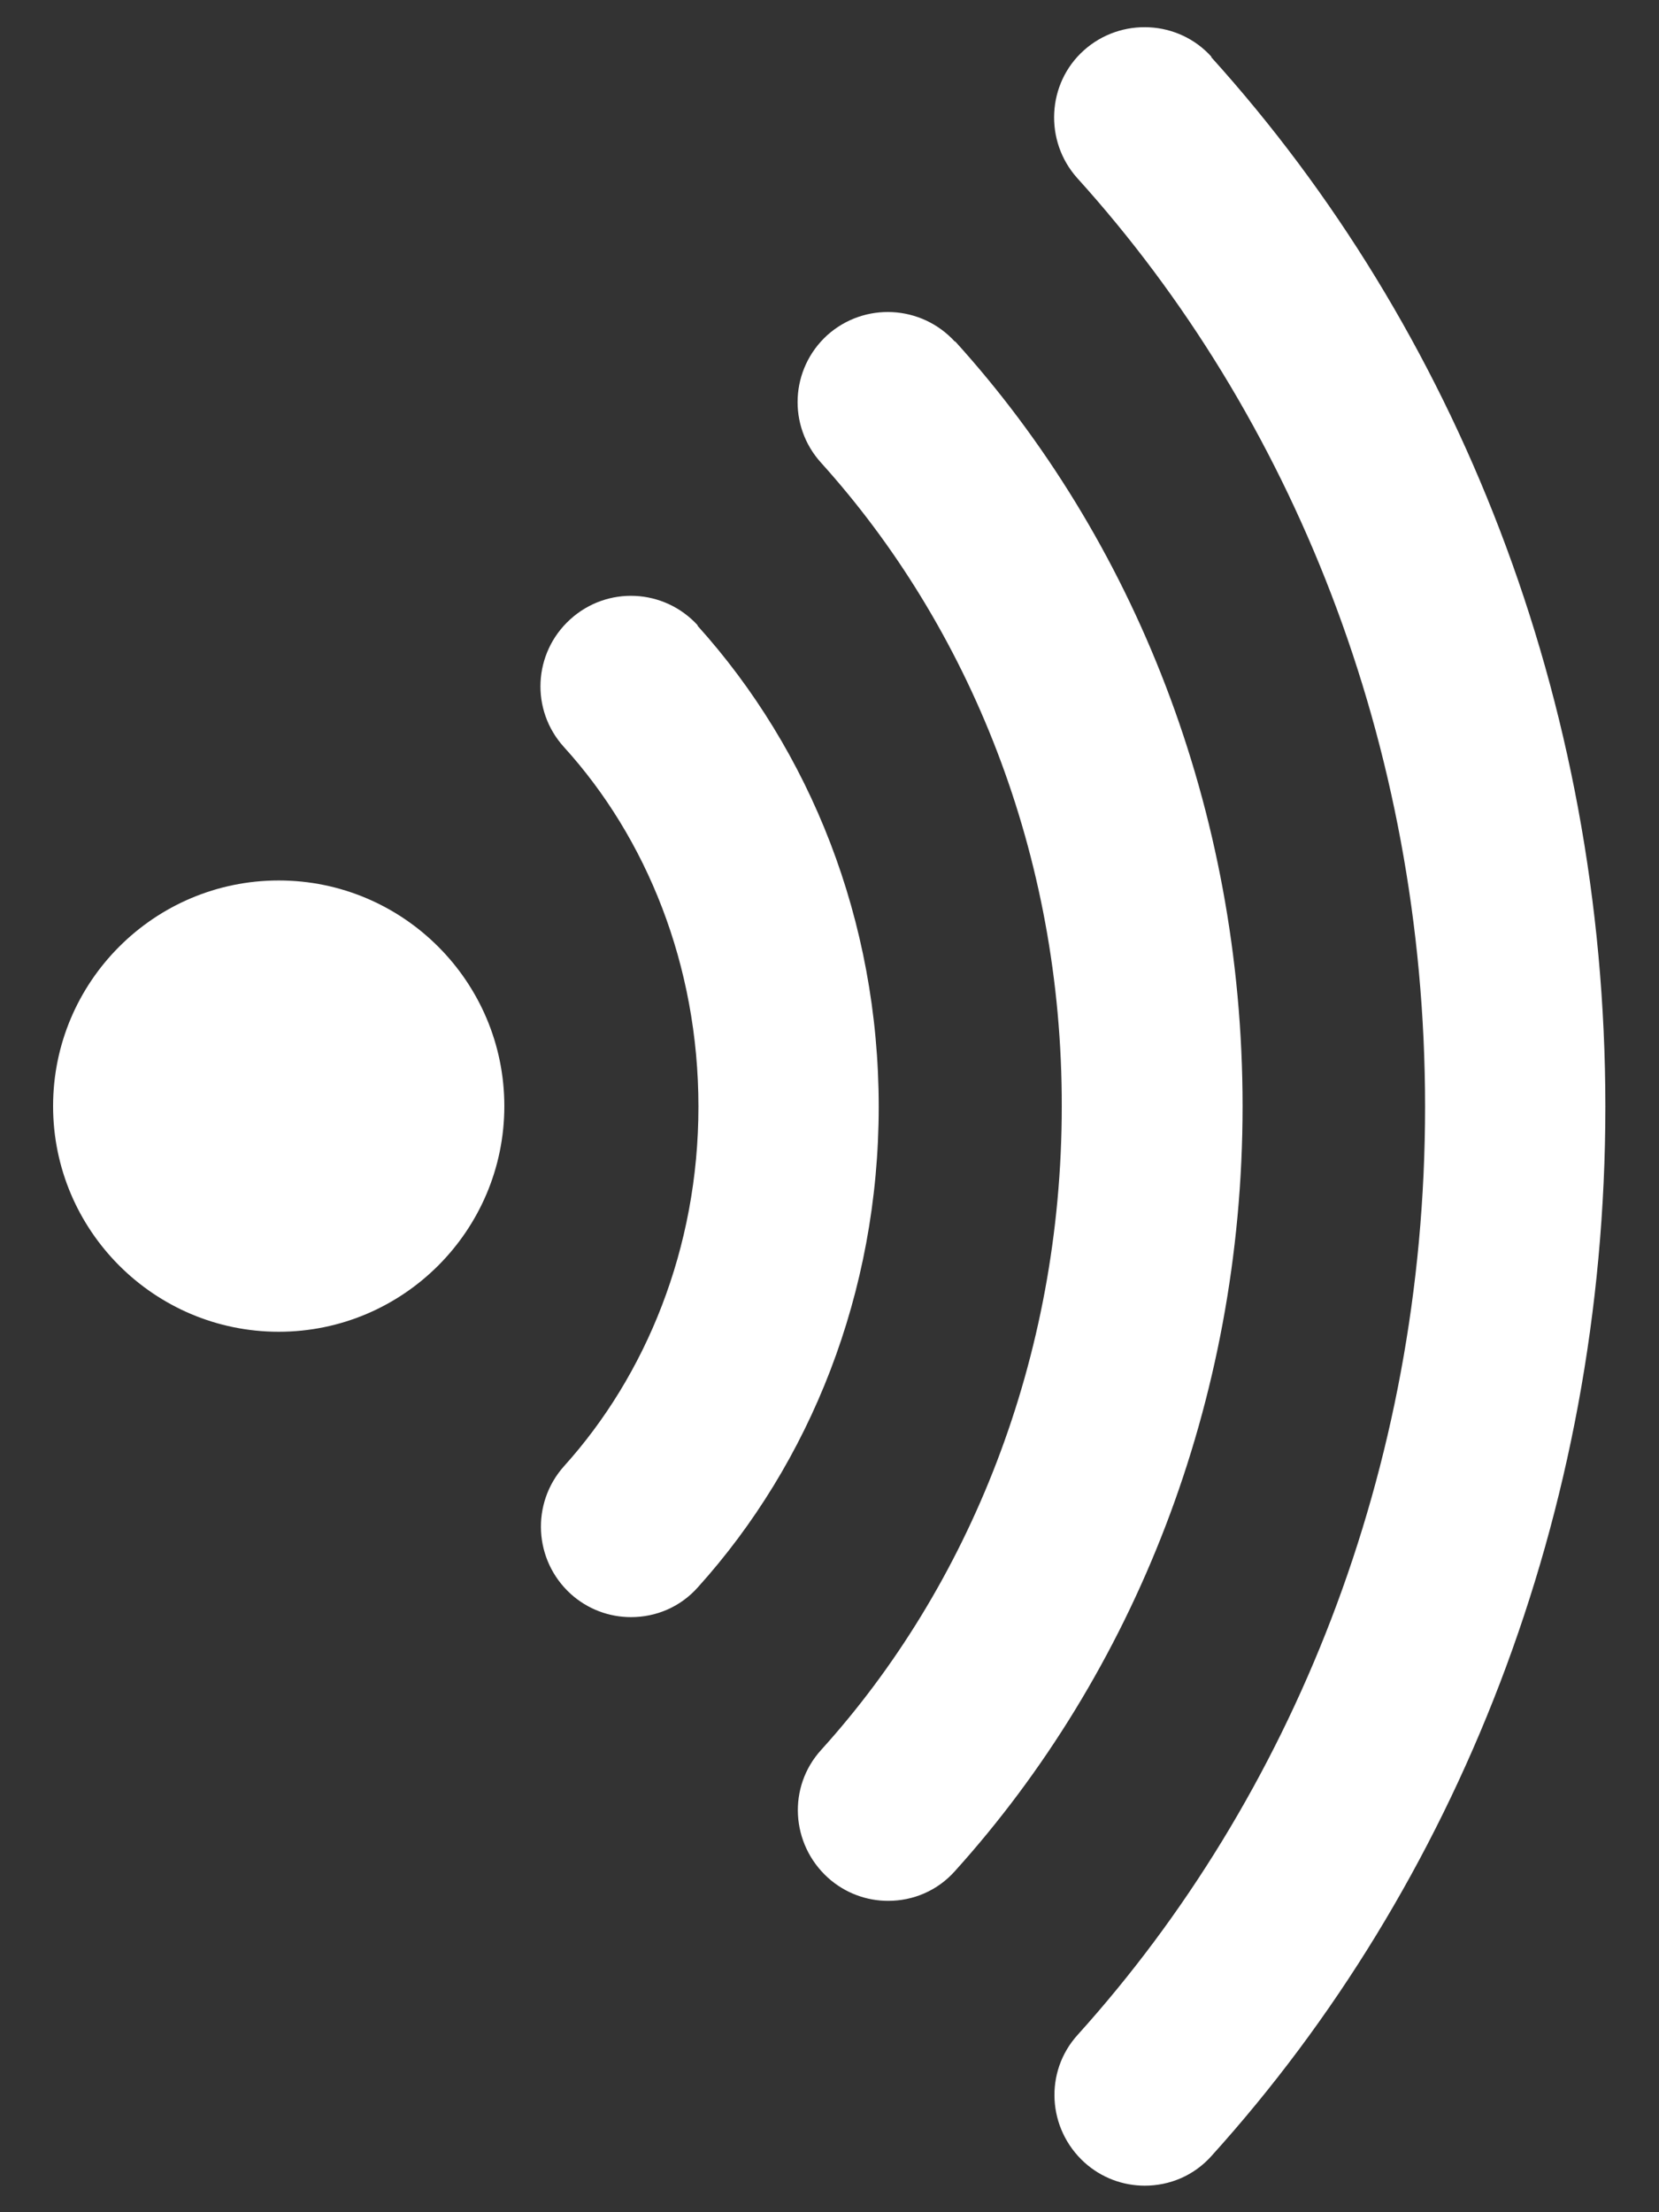 <?xml version="1.0" encoding="UTF-8"?>
<svg id="_レイヤー_2" data-name="レイヤー 2" xmlns="http://www.w3.org/2000/svg" width="30" height="40" viewBox="0 0 30 40">
  <rect x="0" y="0" width="30" height="40" fill="#333333" stroke="none"/>
  <defs>
    <style>
      .cls-1 {
        fill: none;
      }

      .cls-2 {
        fill: #fff;
      }
    </style>
  </defs>
  <g id="text">
    <path class="cls-2" d="m12.62,11.31c-.61-.67-1.64-.72-2.31-.11-.67.61-.72,1.64-.11,2.31,1.49,1.64,2.43,3.94,2.43,6.5,0,2.56-.95,4.86-2.43,6.5-.6.67-.55,1.7.12,2.31.31.28.7.42,1.09.42.45,0,.89-.18,1.21-.54,2.03-2.25,3.27-5.32,3.27-8.69,0-3.37-1.24-6.44-3.28-8.7ZM21.91,1.03c-.6-.67-1.64-.72-2.31-.12-.67.6-.72,1.64-.12,2.31h0c3.87,4.28,6.29,10.21,6.29,16.79s-2.42,12.5-6.28,16.78c-.61.67-.55,1.7.12,2.31.31.28.7.42,1.09.42.45,0,.89-.18,1.21-.54,4.41-4.88,7.12-11.59,7.12-18.97s-2.71-14.09-7.13-18.98Zm-4.64,5.15c-.61-.67-1.64-.72-2.31-.12-.67.61-.72,1.64-.11,2.31,2.67,2.96,4.36,7.07,4.35,11.64,0,4.56-1.68,8.68-4.35,11.63-.61.67-.55,1.7.12,2.31.31.28.7.42,1.09.42.45,0,.89-.18,1.21-.54,3.22-3.57,5.2-8.46,5.2-13.83,0-5.37-1.97-10.27-5.2-13.83ZM5.04,15.92c-2.25,0-4.08,1.83-4.08,4.08s1.83,4.08,4.08,4.08,4.08-1.83,4.08-4.08-1.83-4.08-4.08-4.08Z"/>
    <rect class="cls-1" width="30" height="40"/>
  </g>
</svg>
